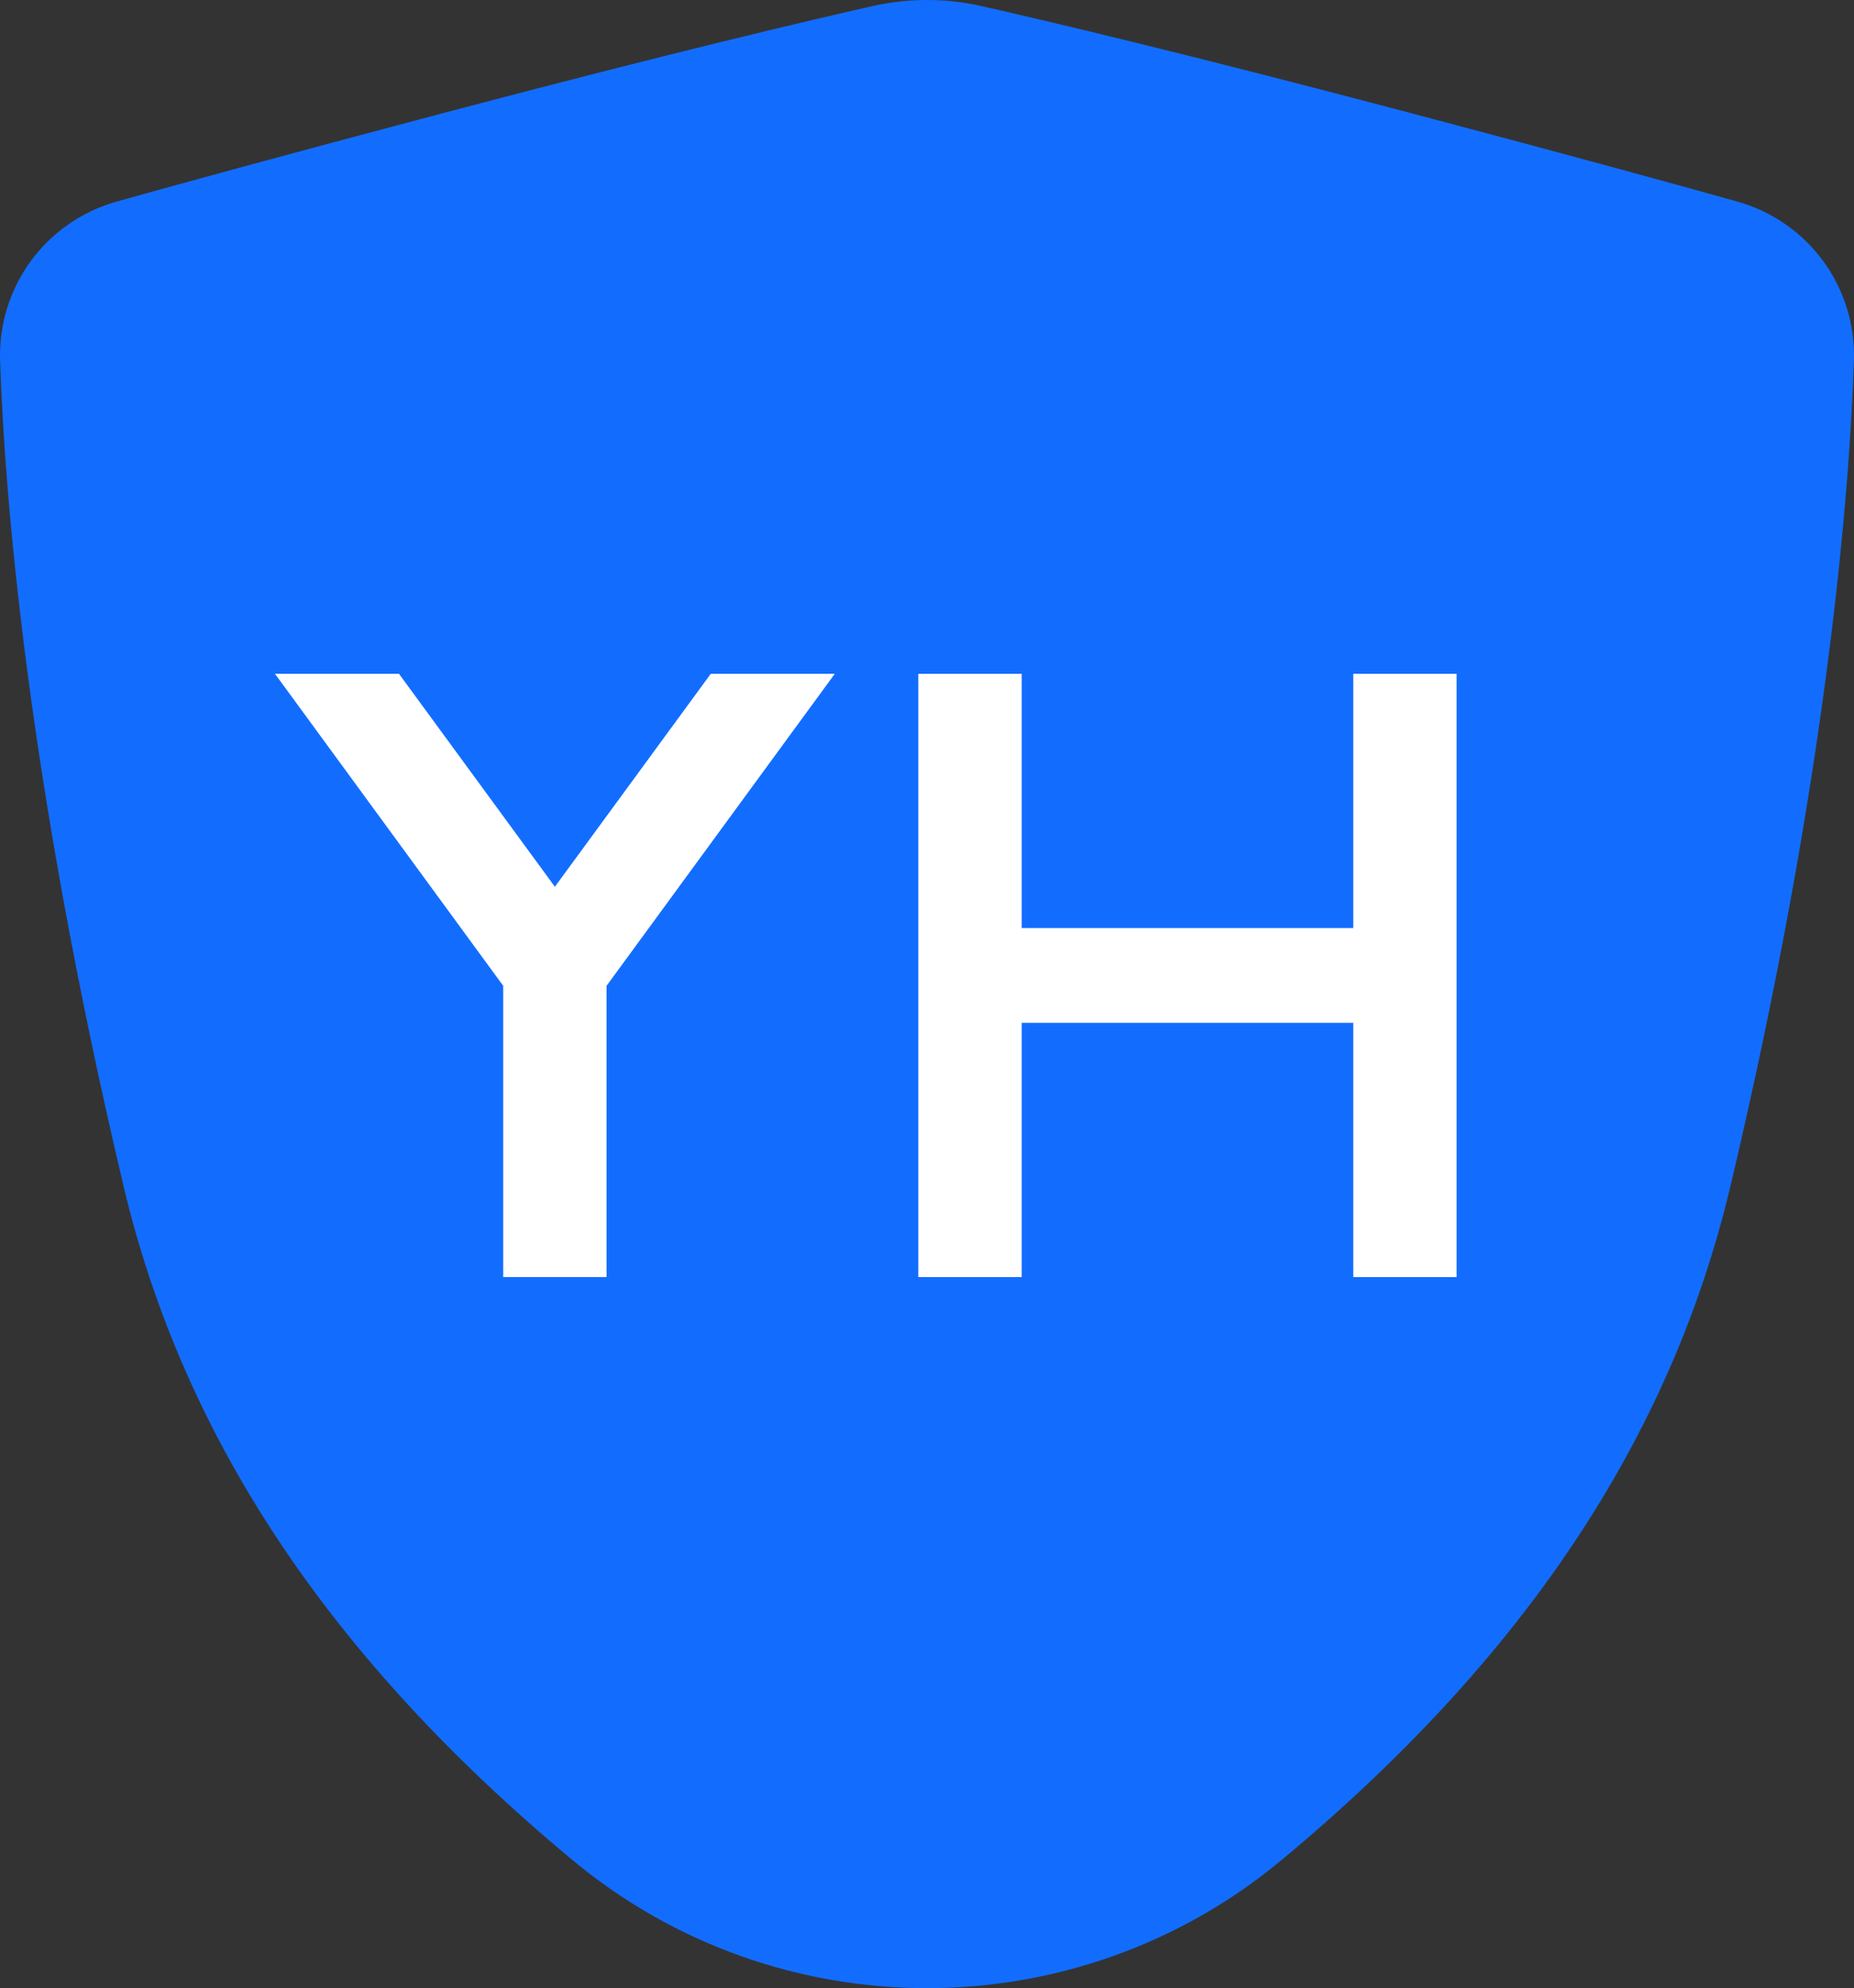 <?xml version="1.0" encoding="UTF-8"?> <svg xmlns="http://www.w3.org/2000/svg" id="_Слой_7" viewBox="0 0 171.934 184.259"><rect x="0" y="0" width="171.934" height="184.259" fill="#333333" stroke="none"/><defs><style>.cls-1{fill:#126dff;}.cls-1,.cls-2{stroke-width:0px;}.cls-2{fill:#fff;}</style></defs><path class="cls-1" d="M161.097,18.677c-5.578-1.564-15.368-4.258-30.329-8.214C110.007,4.973,96.934,1.9,90.99.557c-3.286-.743-6.762-.743-10.046,0h-.001c-5.943,1.343-19.016,4.416-39.776,9.906-14.976,3.96-24.759,6.653-30.328,8.214C4.229,20.53-.224,26.609.009,33.459c.419,12.281,2.462,38.539,11.438,76.422,5.541,23.388,19.166,43.837,41.653,62.515,9.522,7.909,21.195,11.863,32.868,11.863s23.346-3.954,32.868-11.863c22.486-18.679,36.111-39.128,41.652-62.515,8.978-37.894,11.02-64.146,11.438-76.422.232-6.851-4.221-12.929-10.829-14.782Z"></path><polygon class="cls-2" points="65.915 62.447 51.458 82.183 37.001 62.447 25.5 62.447 46.666 91.364 46.666 118.357 56.25 118.357 56.25 91.364 77.416 62.447 65.915 62.447"></polygon><polygon class="cls-2" points="125.497 62.447 125.497 86.009 94.747 86.009 94.747 62.447 85.162 62.447 85.162 118.357 94.747 118.357 94.747 94.795 125.497 94.795 125.497 118.357 135.082 118.357 135.082 62.447 125.497 62.447"></polygon></svg> 